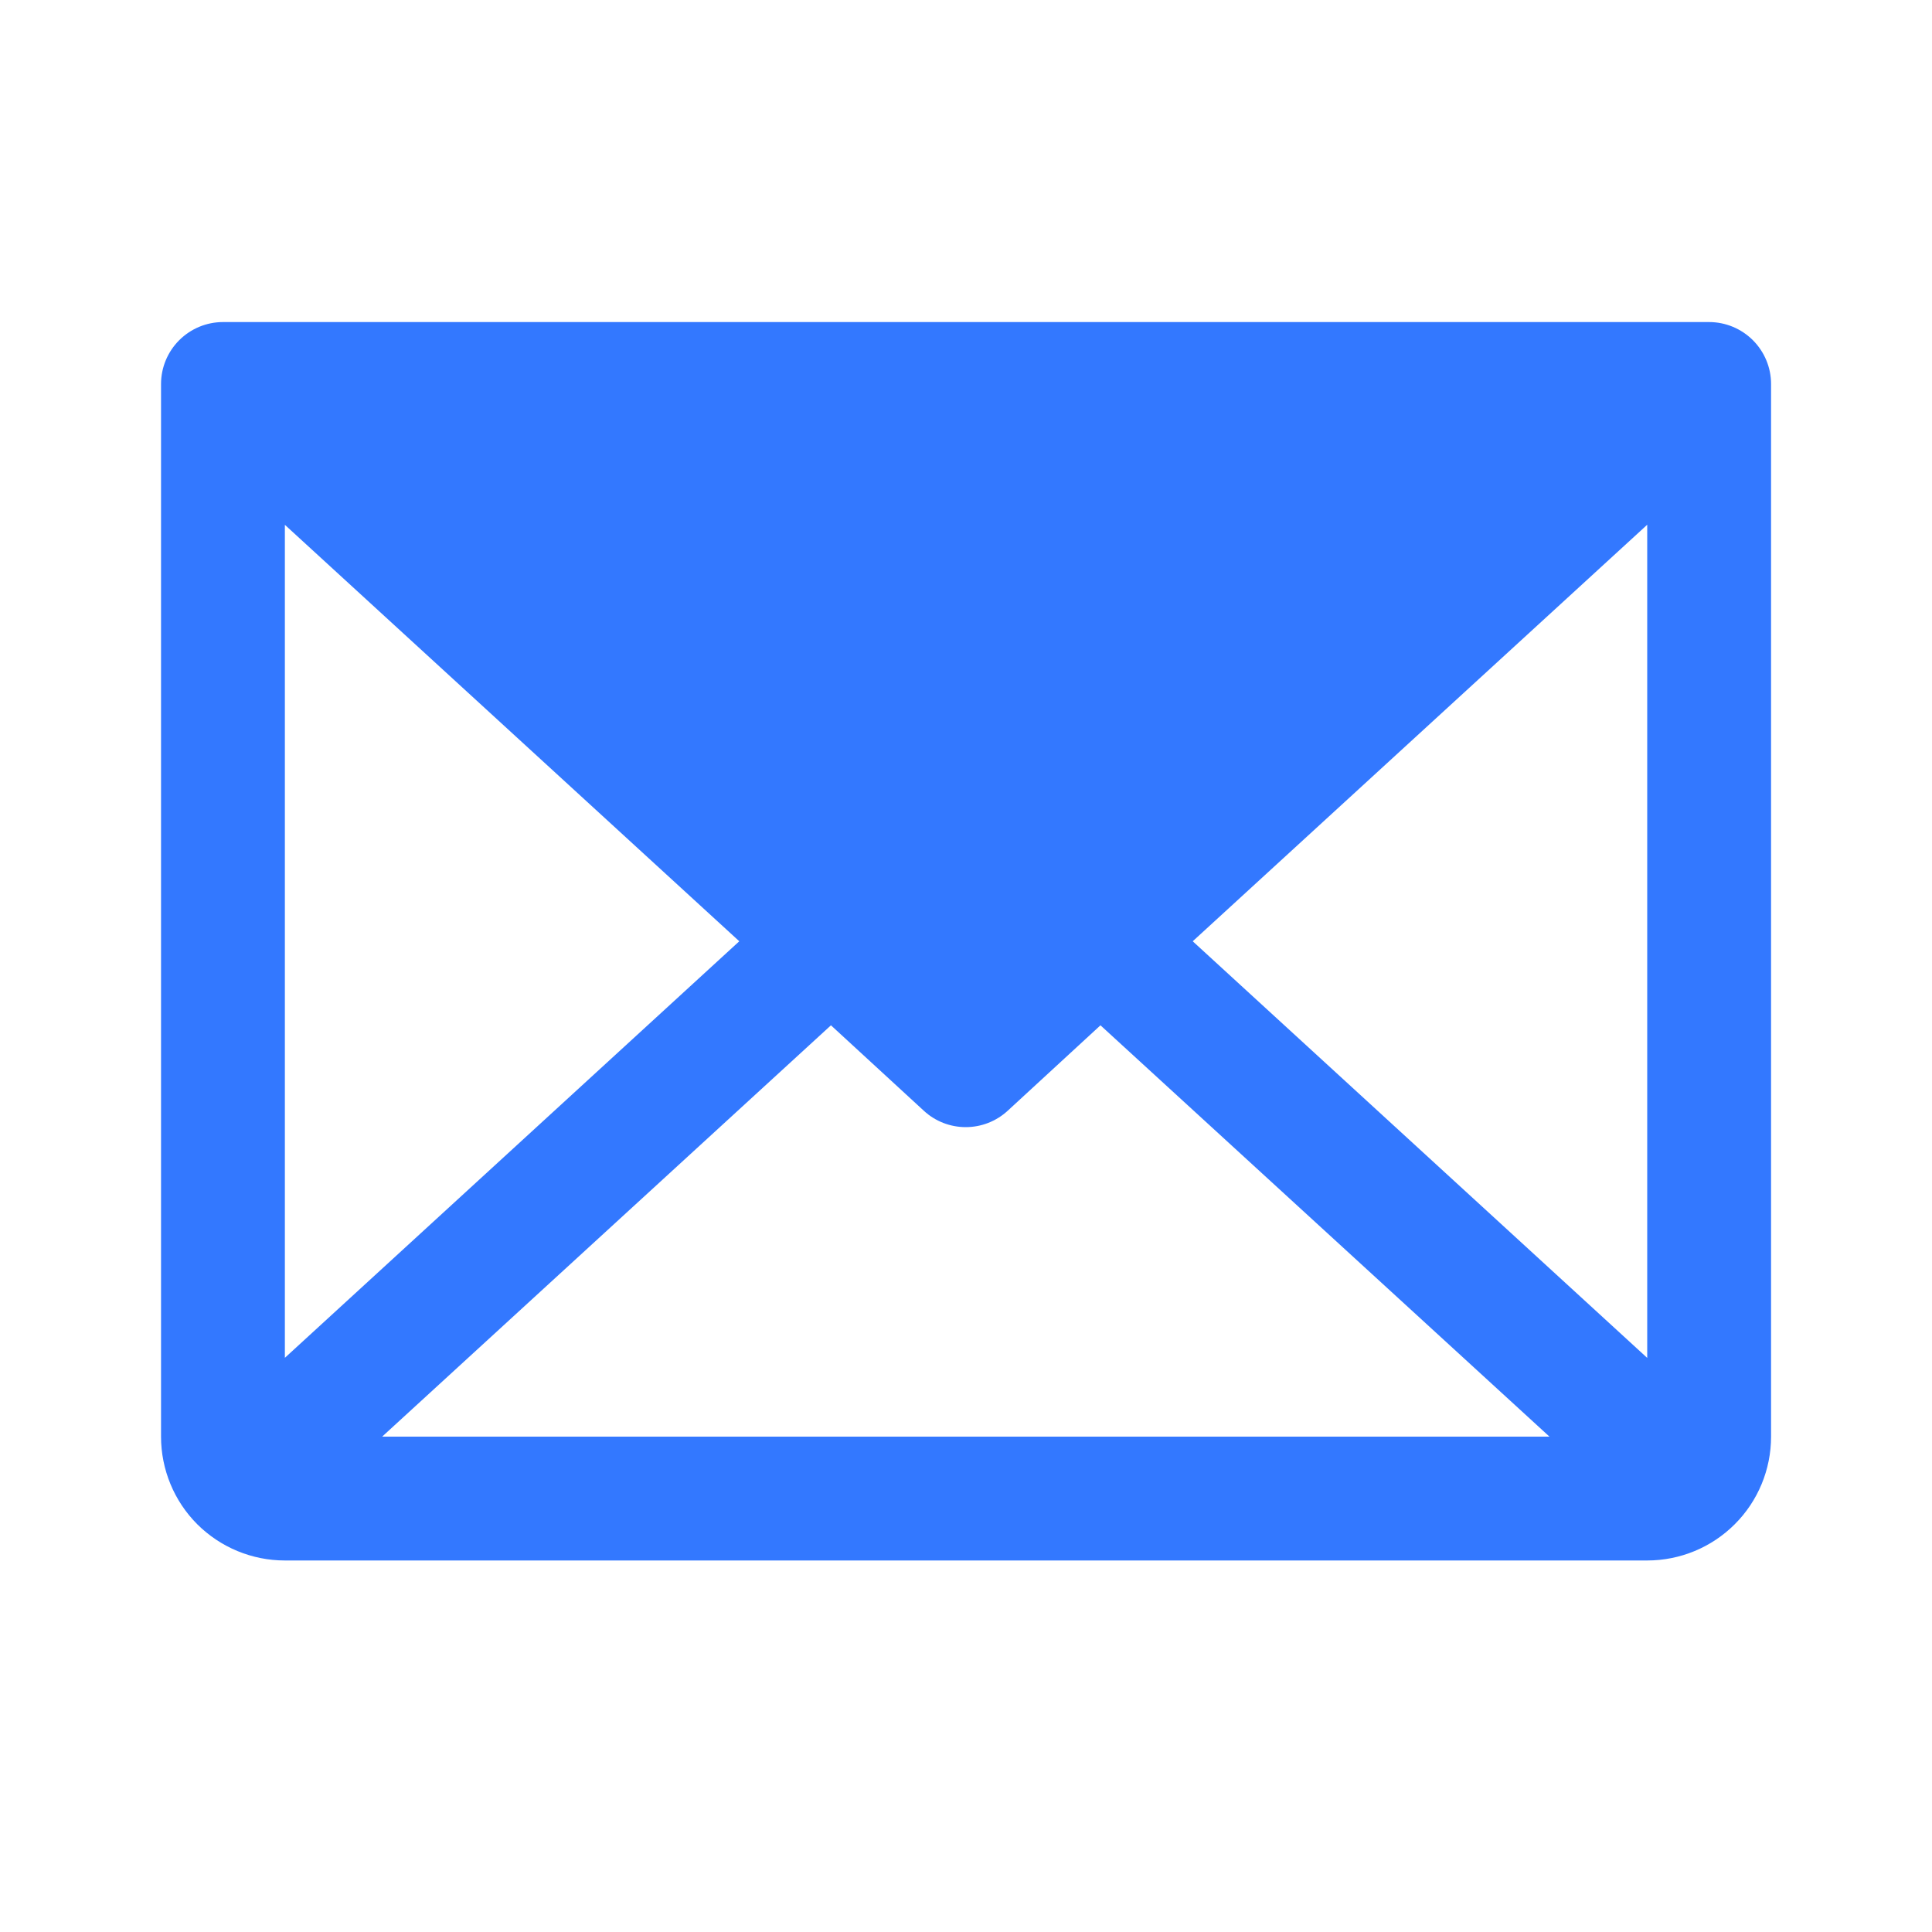 <svg xmlns="http://www.w3.org/2000/svg" width="20" height="20" viewBox="0 0 20 20" fill="none"><path d="M17.693 3.334H2.308C2.138 3.334 1.975 3.402 1.855 3.522C1.735 3.642 1.667 3.805 1.667 3.975V14.872C1.667 15.212 1.802 15.539 2.042 15.779C2.283 16.019 2.609 16.154 2.949 16.154H17.052C17.392 16.154 17.718 16.019 17.958 15.779C18.199 15.539 18.334 15.212 18.334 14.872V3.975C18.334 3.805 18.266 3.642 18.146 3.522C18.026 3.402 17.863 3.334 17.693 3.334ZM7.653 9.744L2.949 14.056V5.433L7.653 9.744ZM8.602 10.614L9.564 11.499C9.682 11.608 9.837 11.668 9.997 11.668C10.158 11.668 10.312 11.608 10.431 11.499L11.392 10.614L16.04 14.872H3.956L8.602 10.614ZM12.347 9.744L17.052 5.432V14.057L12.347 9.744Z" fill="#3378FF"></path></svg>